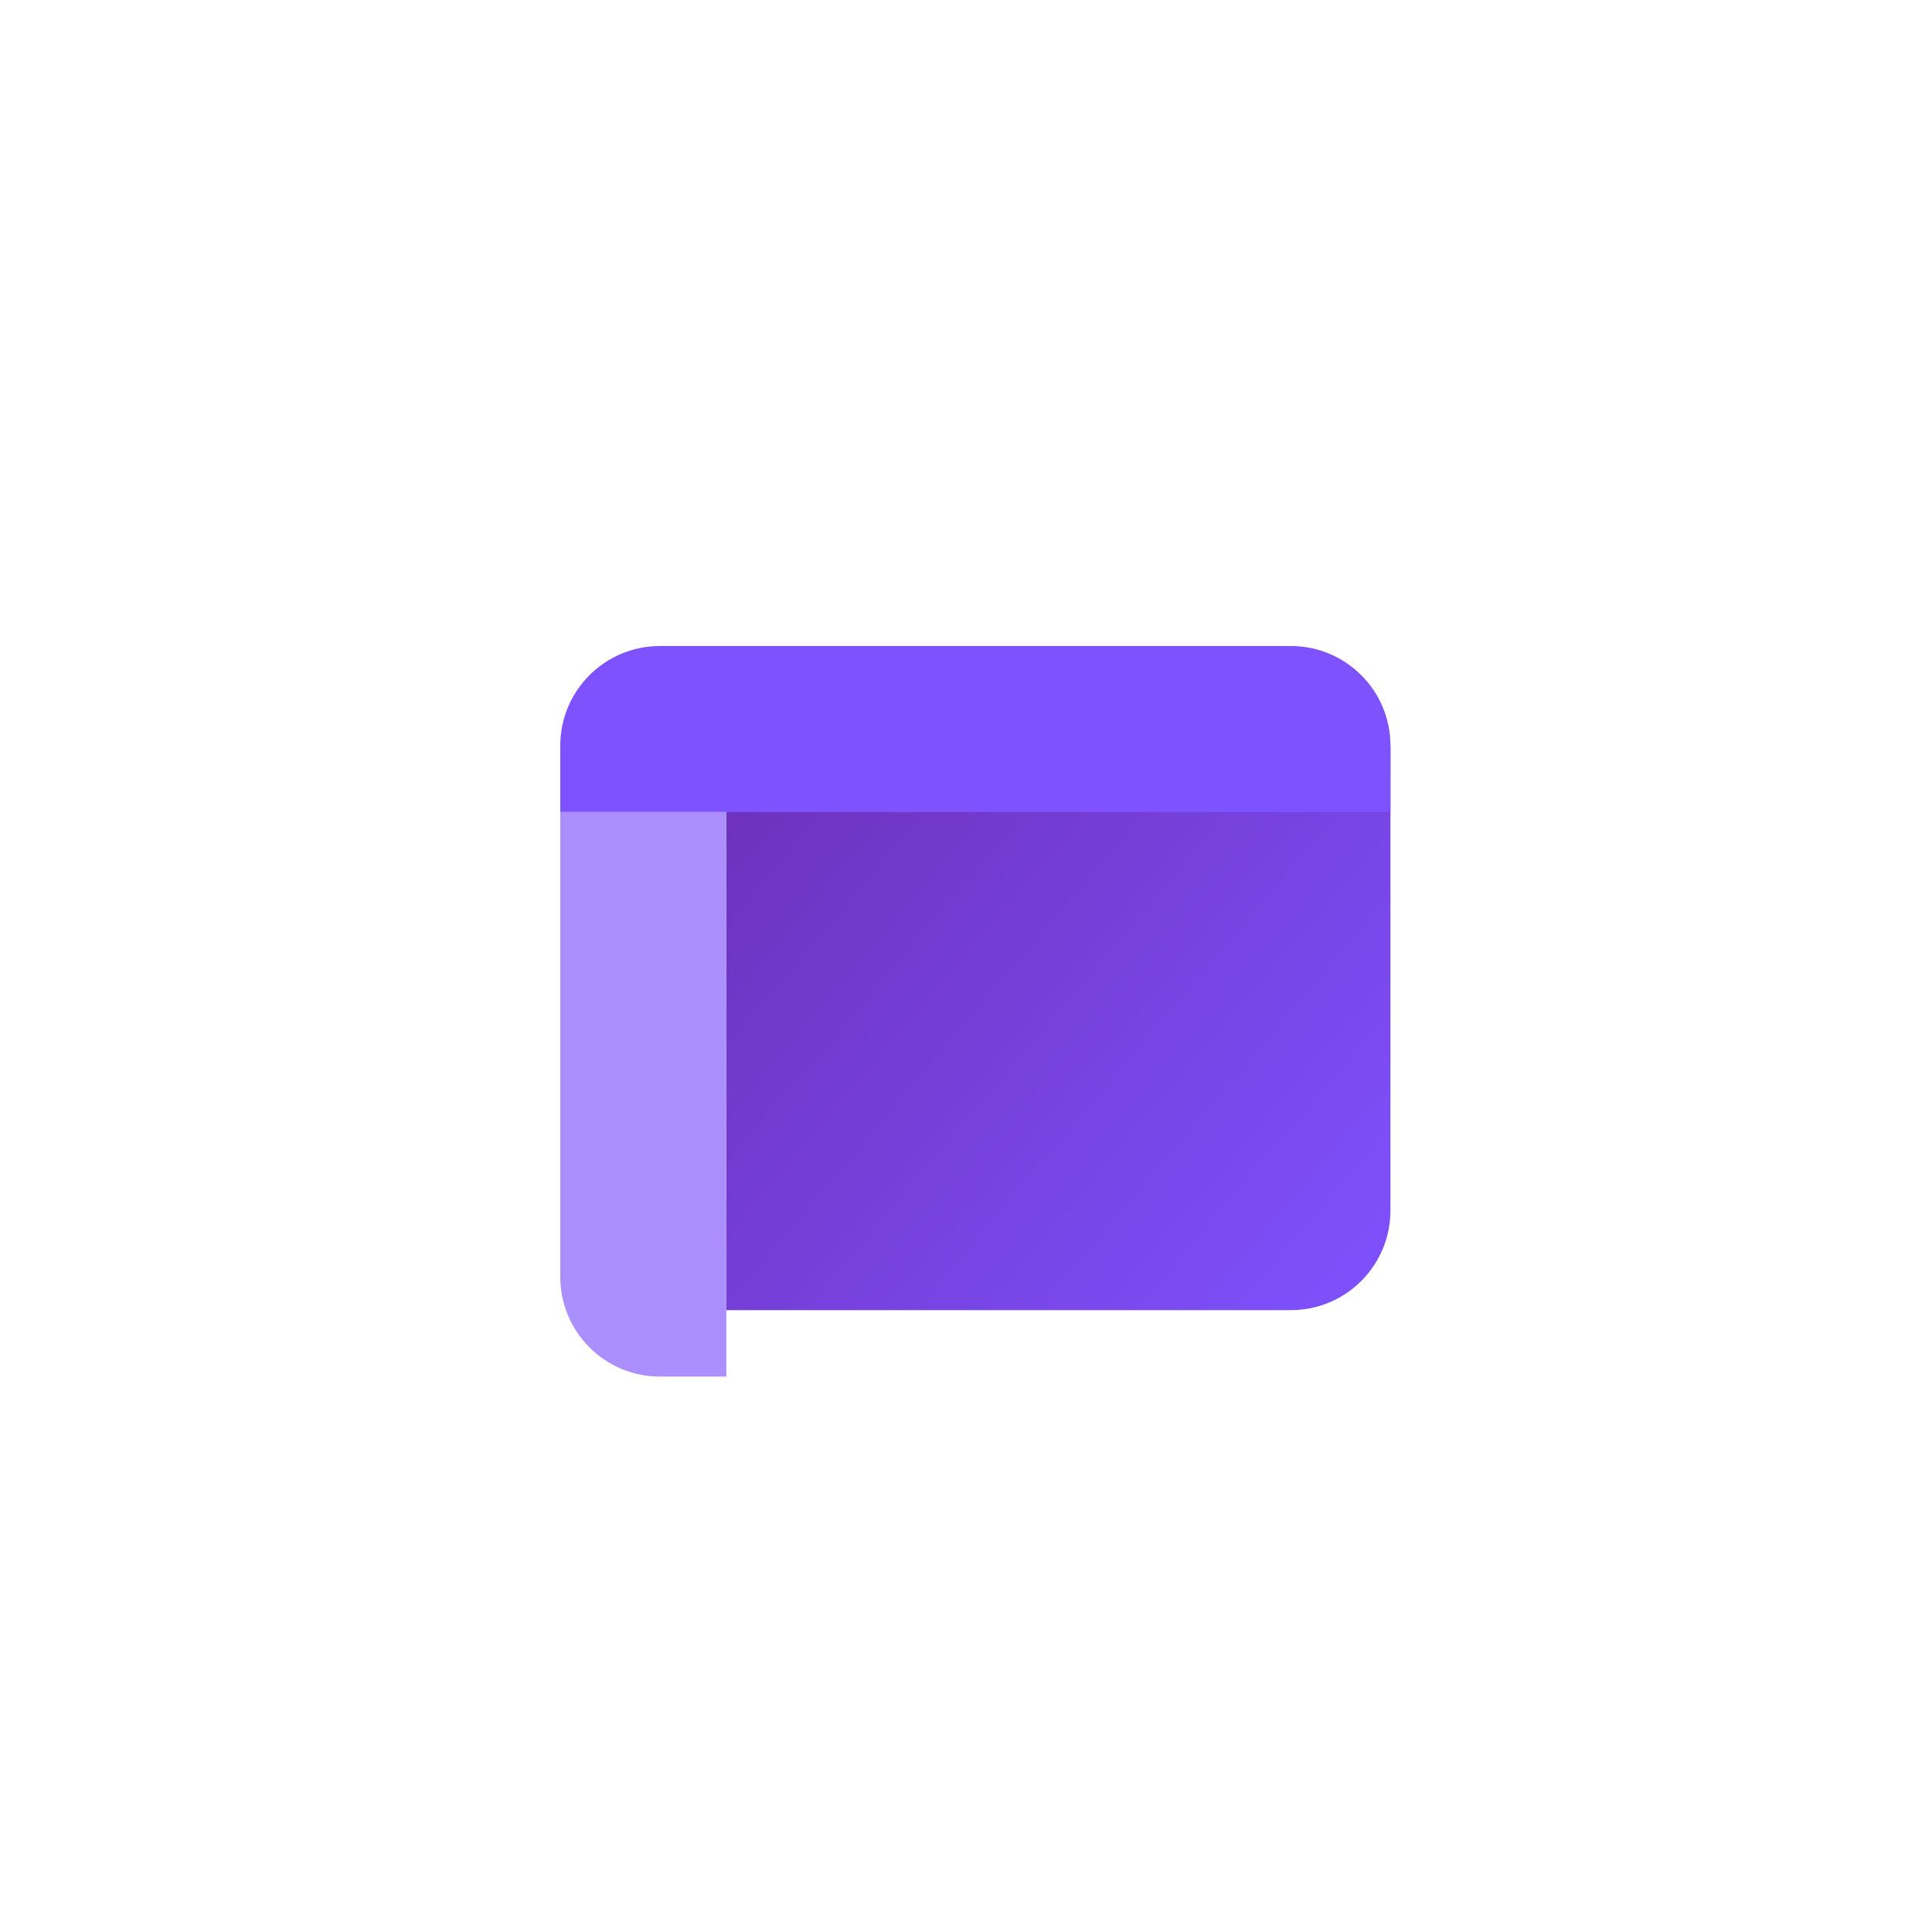 <svg width="100" height="100" viewBox="0 0 100 100" fill="none" xmlns="http://www.w3.org/2000/svg">
<g filter="url(#filter0_d_1155_2)">
<path d="M29 36C29 32.686 31.686 30 35 30H66C69.314 30 72 32.686 72 36V60C72 63.314 69.314 66 66 66H35C31.686 66 29 63.314 29 60V36Z" fill="white"/>
</g>
<path d="M37.594 38.593H71.969V62.657C71.969 65.504 69.661 67.813 66.813 67.813H37.594V38.593Z" fill="url(#paint0_linear_1155_2)"/>
<g filter="url(#filter1_d_1155_2)">
<path d="M29 38.593H37.594V67.813H34.156C31.309 67.813 29 65.504 29 62.657V38.593Z" fill="#AC8FFF"/>
</g>
<g filter="url(#filter2_d_1155_2)">
<path d="M29 35.156C29 32.309 31.309 30 34.156 30H66.813C69.661 30 71.97 32.309 71.97 35.156V38.594H29V35.156Z" fill="#7F52FF"/>
</g>
<defs>
<filter id="filter0_d_1155_2" x="14" y="21" width="73" height="66" filterUnits="userSpaceOnUse" color-interpolation-filters="sRGB">
<feFlood flood-opacity="0" result="BackgroundImageFix"/>
<feColorMatrix in="SourceAlpha" type="matrix" values="0 0 0 0 0 0 0 0 0 0 0 0 0 0 0 0 0 0 127 0" result="hardAlpha"/>
<feOffset dy="6"/>
<feGaussianBlur stdDeviation="7.5"/>
<feComposite in2="hardAlpha" operator="out"/>
<feColorMatrix type="matrix" values="0 0 0 0 0.498 0 0 0 0 0.322 0 0 0 0 1 0 0 0 0.35 0"/>
<feBlend mode="normal" in2="BackgroundImageFix" result="effect1_dropShadow_1155_2"/>
<feBlend mode="normal" in="SourceGraphic" in2="effect1_dropShadow_1155_2" result="shape"/>
</filter>
<filter id="filter1_d_1155_2" x="23.844" y="36.875" width="18.907" height="39.532" filterUnits="userSpaceOnUse" color-interpolation-filters="sRGB">
<feFlood flood-opacity="0" result="BackgroundImageFix"/>
<feColorMatrix in="SourceAlpha" type="matrix" values="0 0 0 0 0 0 0 0 0 0 0 0 0 0 0 0 0 0 127 0" result="hardAlpha"/>
<feOffset dy="3.438"/>
<feGaussianBlur stdDeviation="2.578"/>
<feComposite in2="hardAlpha" operator="out"/>
<feColorMatrix type="matrix" values="0 0 0 0 0 0 0 0 0 0 0 0 0 0 0 0 0 0 0.15 0"/>
<feBlend mode="normal" in2="BackgroundImageFix" result="effect1_dropShadow_1155_2"/>
<feBlend mode="normal" in="SourceGraphic" in2="effect1_dropShadow_1155_2" result="shape"/>
</filter>
<filter id="filter2_d_1155_2" x="23.844" y="28.281" width="53.282" height="18.907" filterUnits="userSpaceOnUse" color-interpolation-filters="sRGB">
<feFlood flood-opacity="0" result="BackgroundImageFix"/>
<feColorMatrix in="SourceAlpha" type="matrix" values="0 0 0 0 0 0 0 0 0 0 0 0 0 0 0 0 0 0 127 0" result="hardAlpha"/>
<feOffset dy="3.438"/>
<feGaussianBlur stdDeviation="2.578"/>
<feComposite in2="hardAlpha" operator="out"/>
<feColorMatrix type="matrix" values="0 0 0 0 0 0 0 0 0 0 0 0 0 0 0 0 0 0 0.15 0"/>
<feBlend mode="normal" in2="BackgroundImageFix" result="effect1_dropShadow_1155_2"/>
<feBlend mode="normal" in="SourceGraphic" in2="effect1_dropShadow_1155_2" result="shape"/>
</filter>
<linearGradient id="paint0_linear_1155_2" x1="37.594" y1="38.593" x2="71.969" y2="67.813" gradientUnits="userSpaceOnUse">
<stop stop-color="#6D30BA"/>
<stop offset="1" stop-color="#7F52FF"/>
</linearGradient>
</defs>
</svg>
